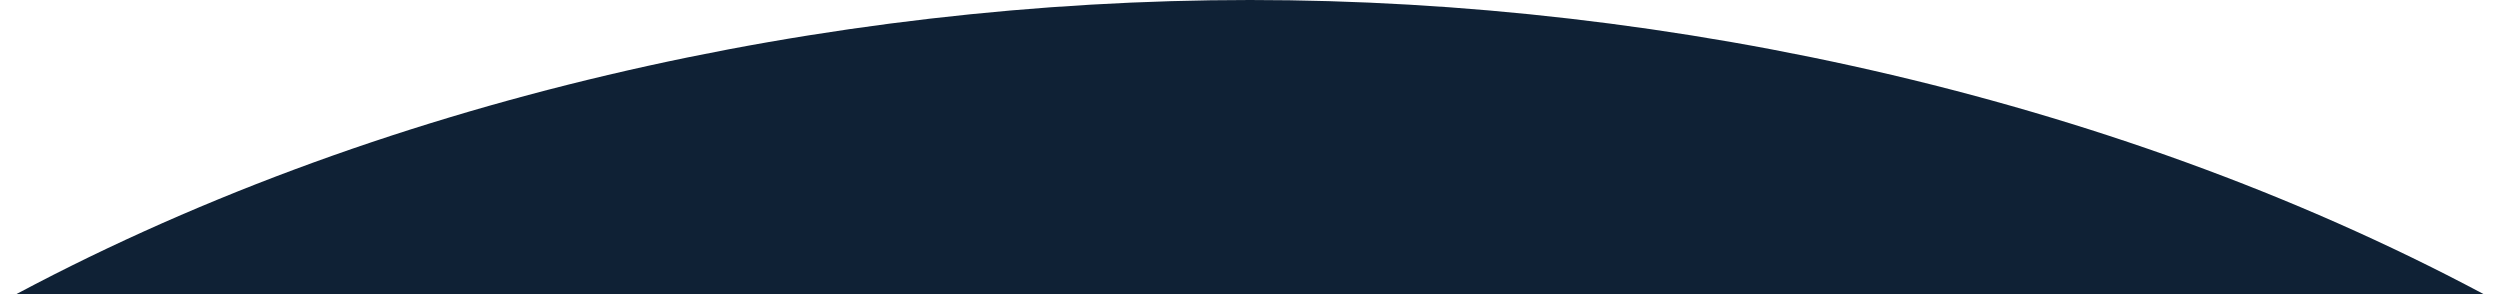 <svg width="1920" height="226" viewBox="0 0 1920 226" fill="none" xmlns="http://www.w3.org/2000/svg">
<path d="M1920 258V232.647C1632.29 76.042 1282.8 1.0582e-05 960 0C637.204 -1.0582e-05 287.708 76.042 0 232.647V258H1920Z" fill="#0F2135"/>
</svg>
